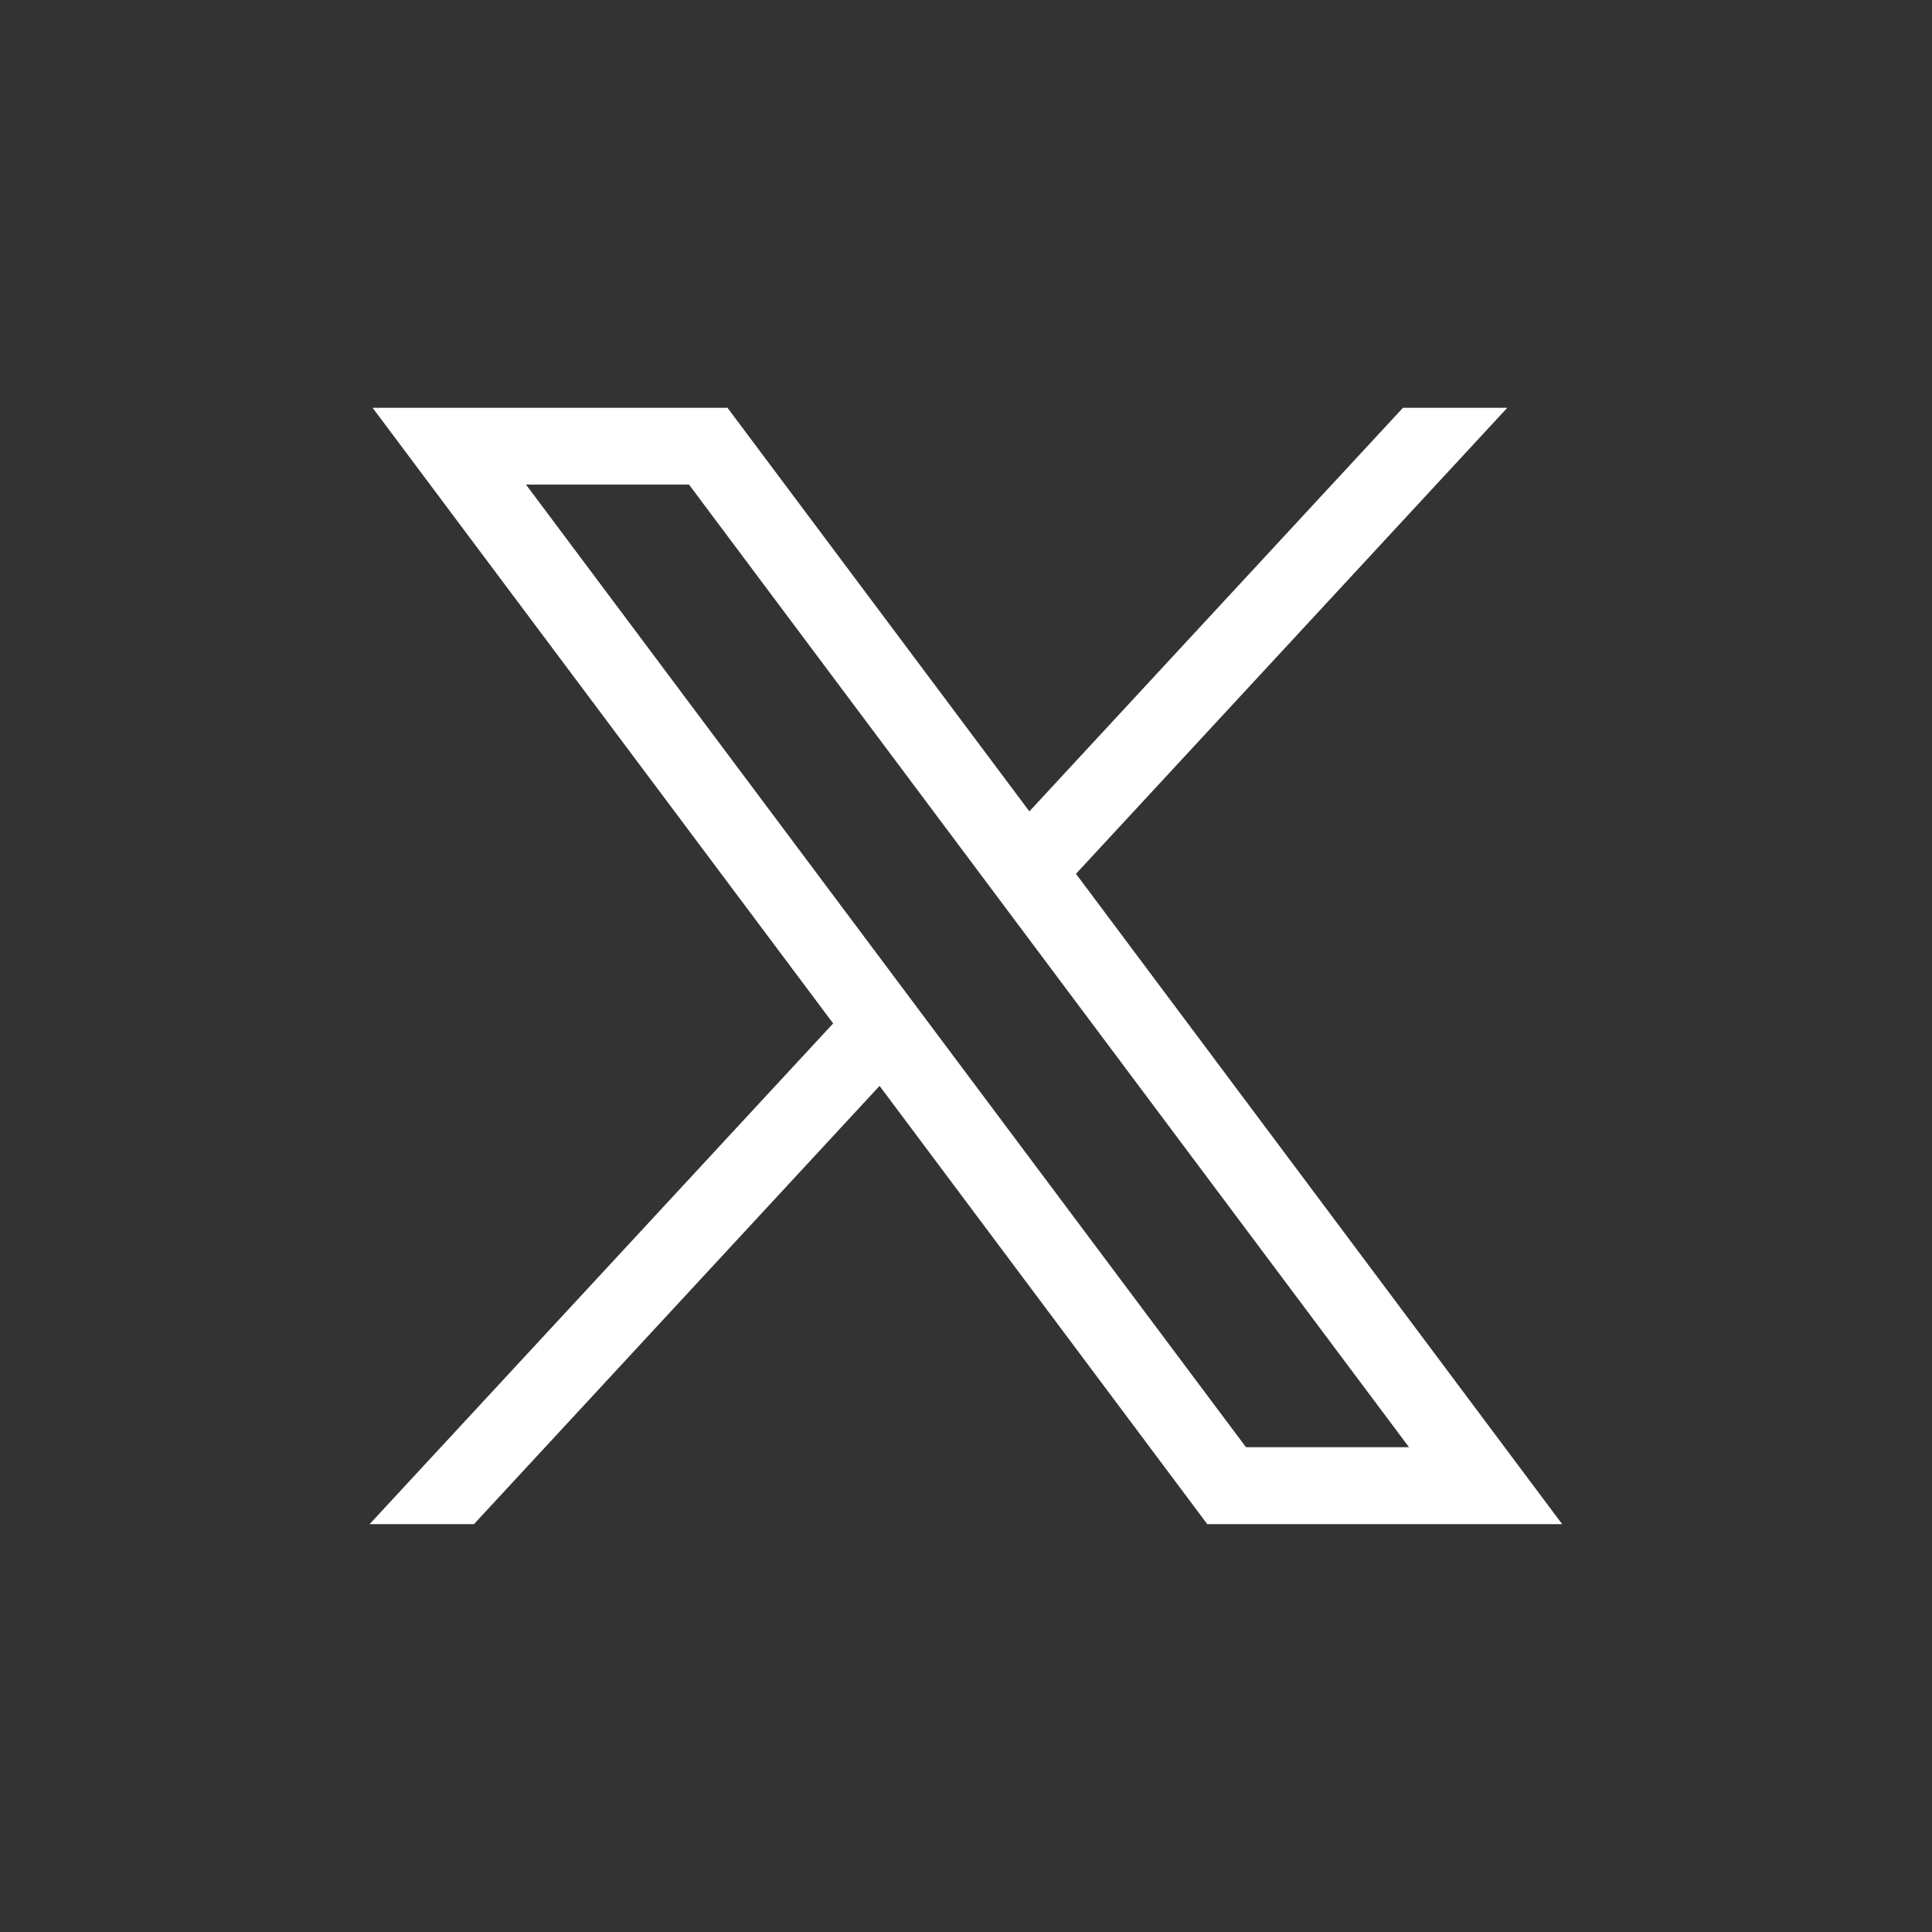 <?xml version="1.0" encoding="utf-8"?>
<!-- Generator: Adobe Illustrator 27.7.0, SVG Export Plug-In . SVG Version: 6.00 Build 0)  -->
<svg version="1.1" id="Layer_1" xmlns="http://www.w3.org/2000/svg" xmlns:xlink="http://www.w3.org/1999/xlink" x="0px" y="0px"
	 viewBox="0 0 1024 1024" style="enable-background:new 0 0 1024 1024;" xml:space="preserve">
<rect x="0" y="0" width="1024" height="1024" fill="#333333" stroke="none"/>
<style type="text/css">
	.st0{fill:#FFFFFF;}
</style>
<g id="layer1_00000072253988969535017790000005752032109903663005_" transform="translate(52.39,-25.059)">
	<path id="path1009_00000029020053148017611090000002654167165470419884_" class="st0" d="M145.1,241.2l244.1,326.3L143.5,832.9
		h55.3l215-232.3l173.7,232.3h188.1L517.9,488.2l228.6-247h-55.3l-198,213.9l-160-213.9H145.1z M226.4,281.9h86.4l381.6,510.2H608
		L226.4,281.9z"/>
</g>
</svg>
